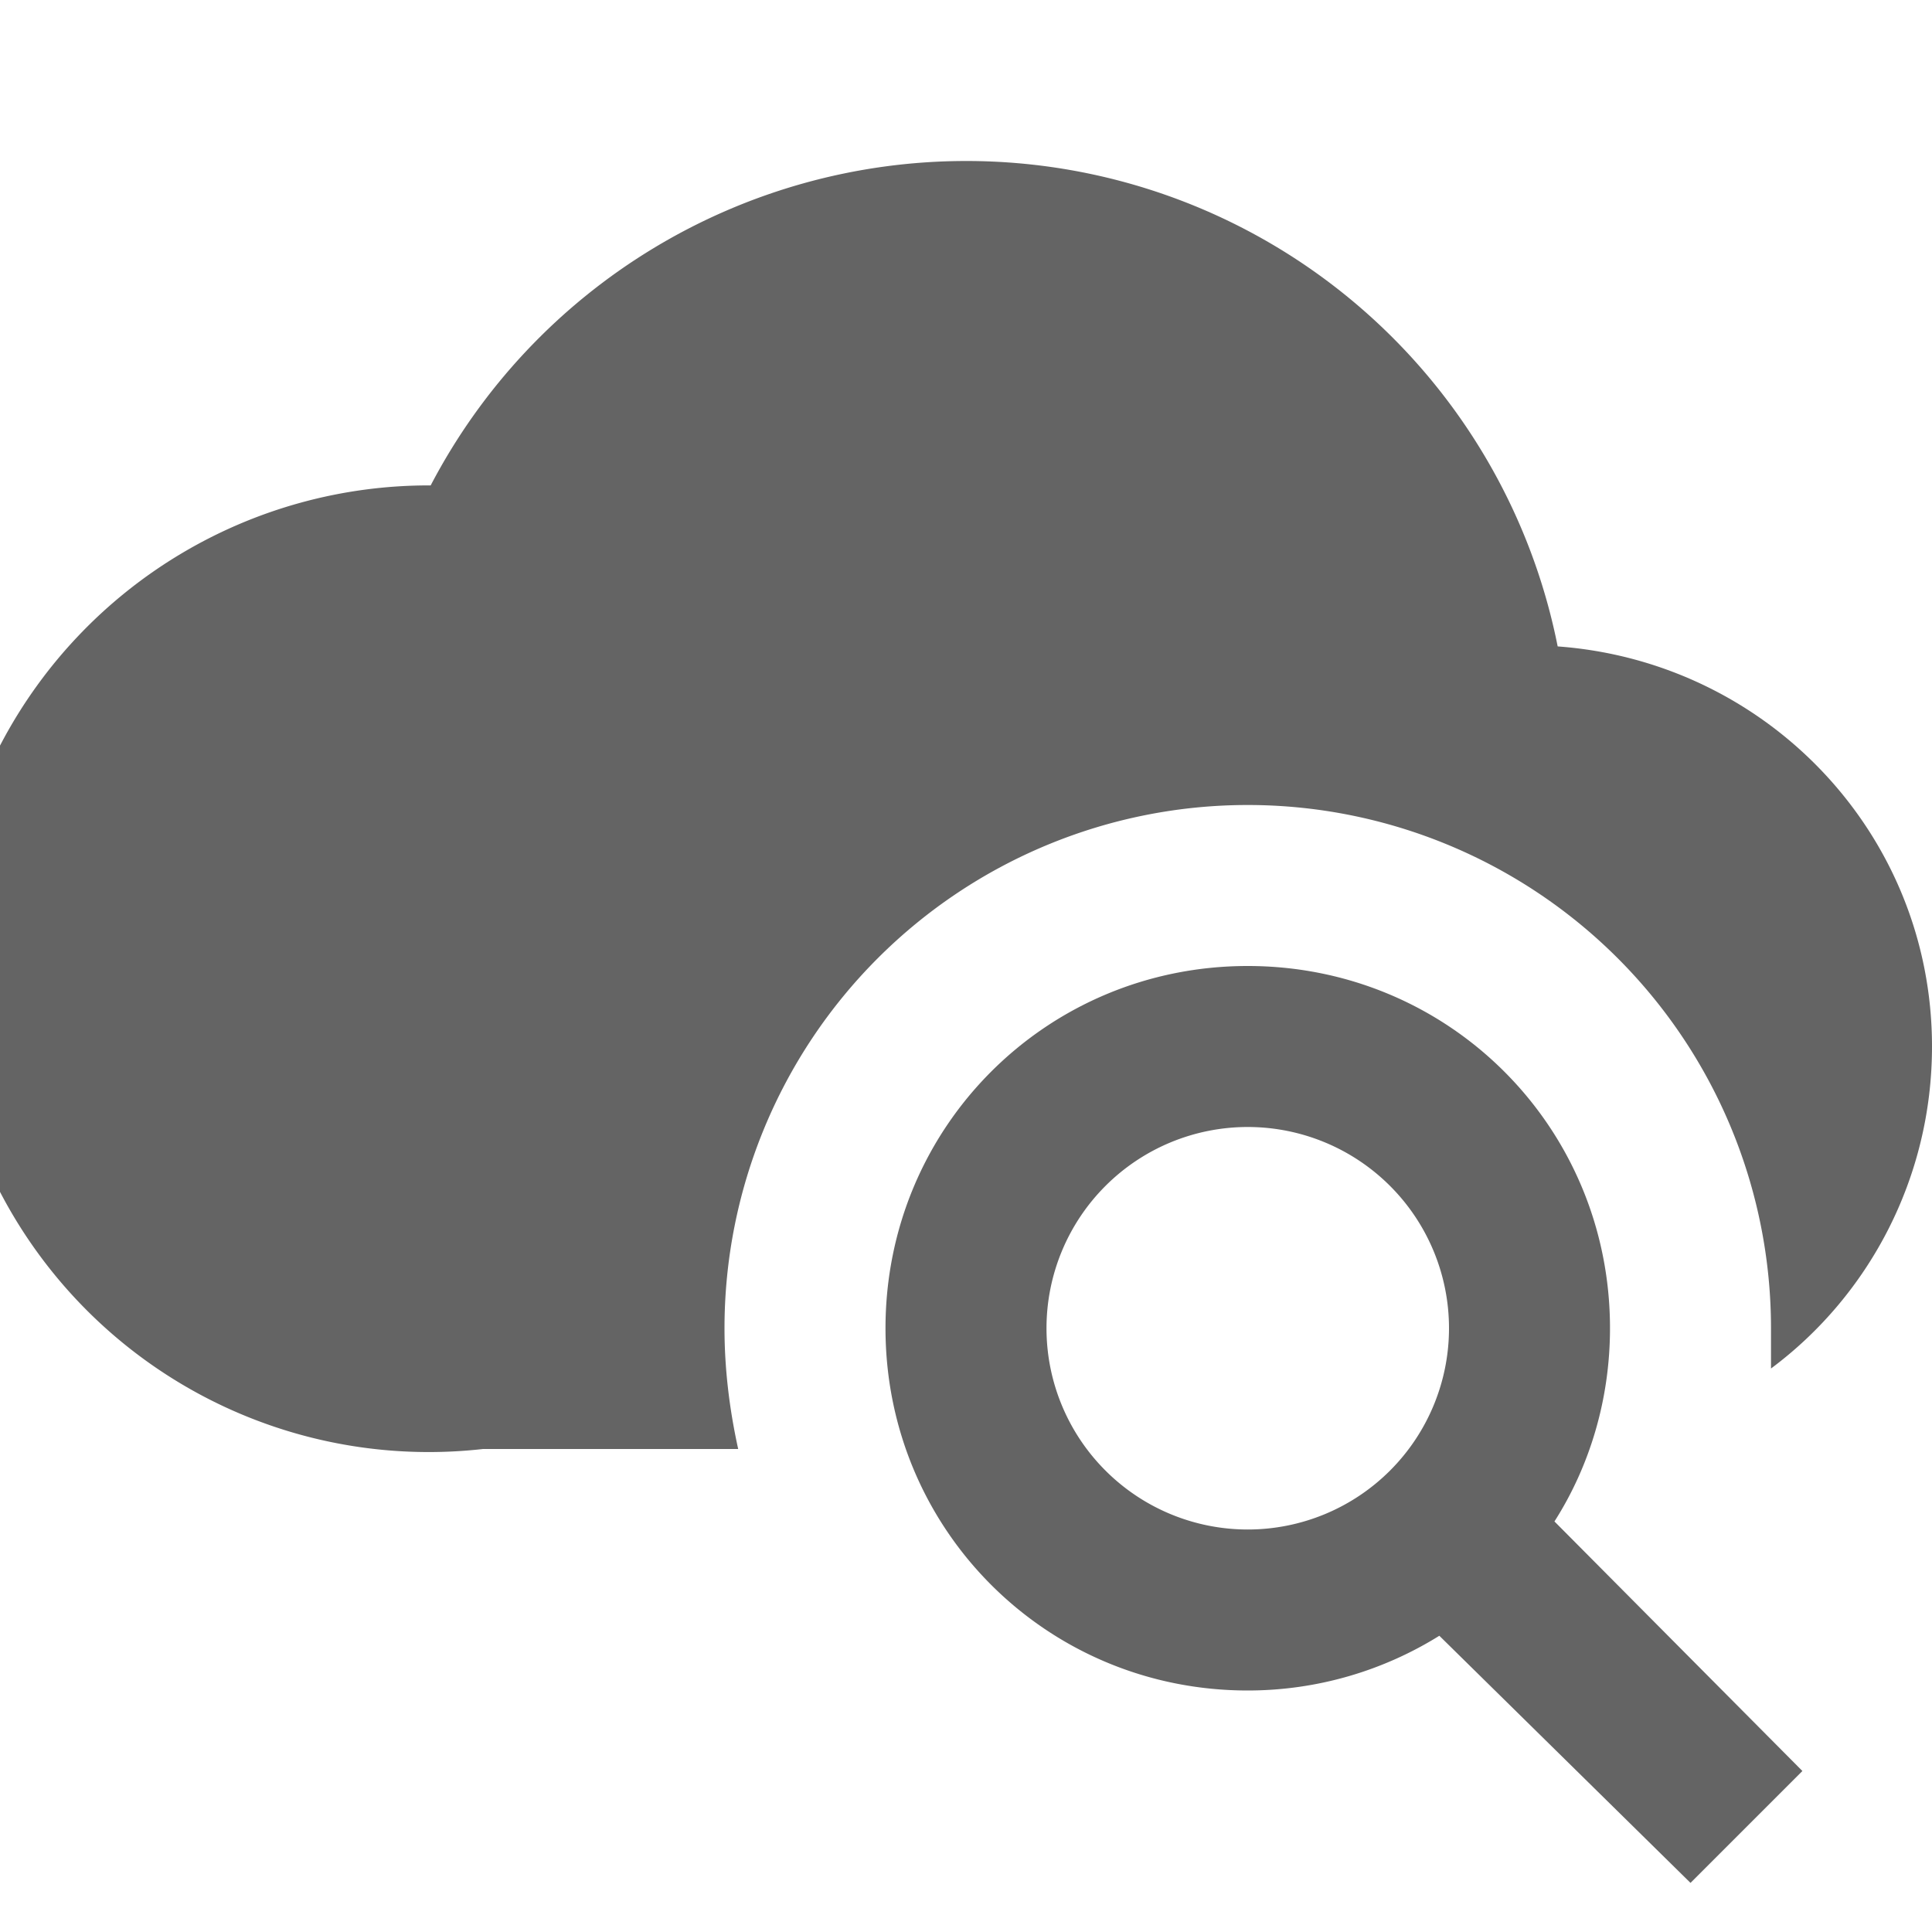 <?xml version="1.0"?>
<svg xmlns="http://www.w3.org/2000/svg" xmlns:xlink="http://www.w3.org/1999/xlink" aria-hidden="true" width="1em" height="1em" viewBox="0 0 24 24" data-icon="mdi:cloud-search" data-width="1em" data-height="1em" data-inline="false" class="iconify"><path d="M15.5 12c2.5 0 4.5 2 4.5 4.5 0 .88-.25 1.71-.69 2.4l3.08 3.1L21 23.39l-3.12-3.07c-.69.43-1.51.68-2.38.68-2.5 0-4.5-2-4.5-4.5s2-4.5 4.5-4.5m0 2a2.5 2.5 0 0 0 0 5 2.5 2.5 0 0 0 0-5m3.85-5.97C21.95 8.22 24 10.36 24 13c0 1.64-.79 3.1-2 4v-.5a6.5 6.5 0 1 0-13 0c0 .5.06 1 .17 1.5H6a6.004 6.004 0 1 1-.65-11.97A7.506 7.506 0 0 1 12 2a7.49 7.49 0 0 1 7.35 6.03z" fill="#646464"/></svg>

